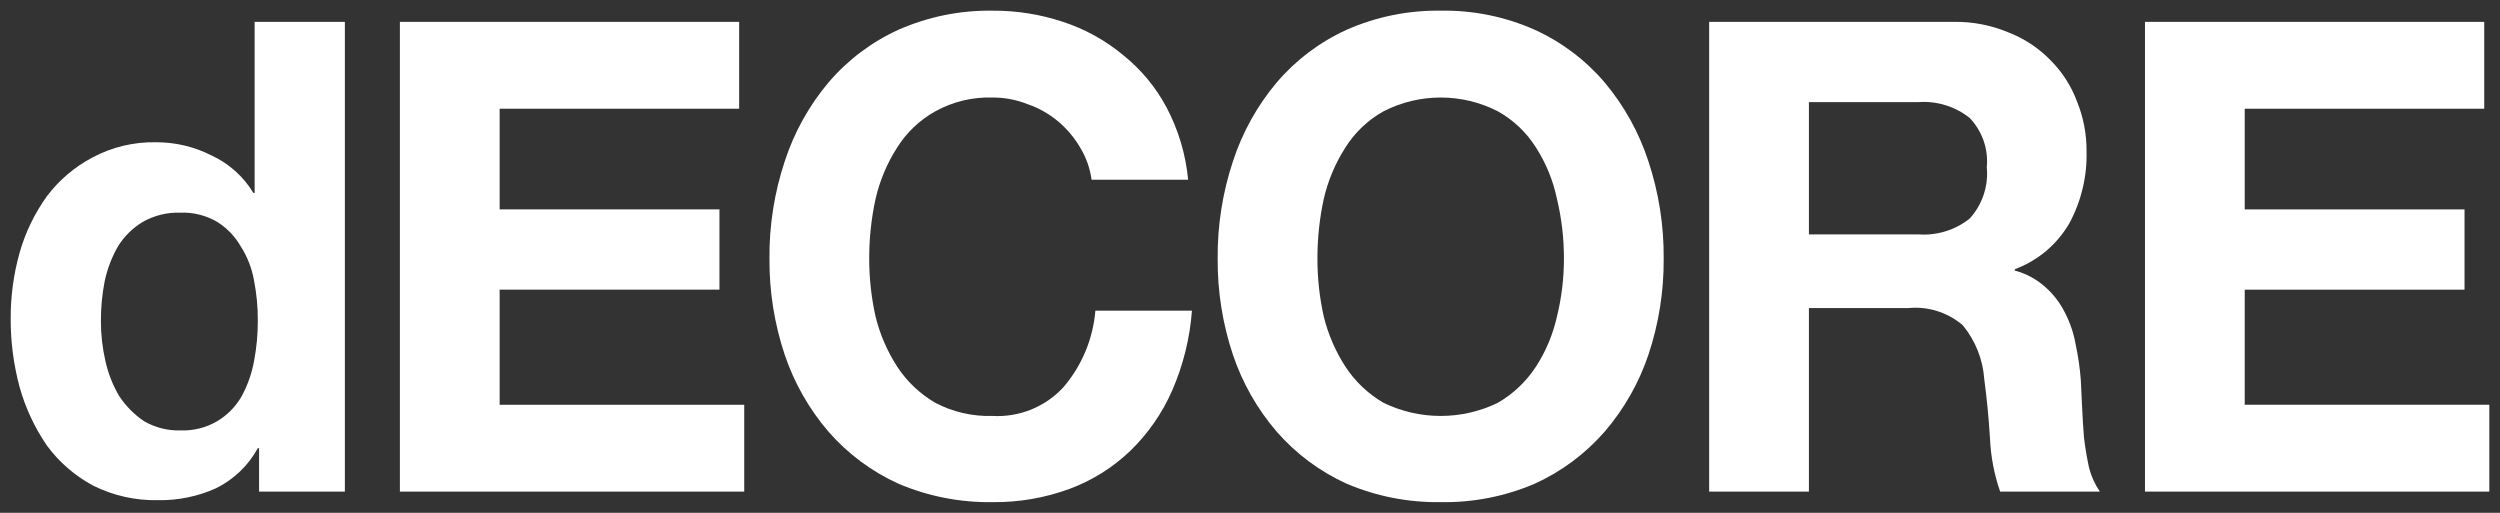 <svg xmlns="http://www.w3.org/2000/svg" width="117" height="24" viewBox="0 0 117 24" fill="none"><rect x="0" y="0" width="117" height="24" fill="#333333" stroke="none"/><g clip-path="url(#clip0_3_8)"><path d="M11.917 9.029H11.858C11.395 8.26 10.711 7.649 9.896 7.274C9.094 6.866 8.208 6.655 7.309 6.658C6.273 6.635 5.249 6.879 4.335 7.366C3.497 7.806 2.766 8.427 2.195 9.183C1.619 9.985 1.186 10.881 0.916 11.831C0.636 12.833 0.496 13.869 0.5 14.91C0.496 15.991 0.636 17.068 0.916 18.112C1.191 19.089 1.622 20.015 2.195 20.852C2.769 21.632 3.511 22.274 4.365 22.73C5.306 23.198 6.347 23.43 7.397 23.408C8.329 23.424 9.253 23.235 10.103 22.854C10.935 22.445 11.621 21.789 12.066 20.975H12.125V23.008H16.14V1.023H11.917V9.029ZM11.887 16.911C11.78 17.494 11.579 18.055 11.293 18.574C11.018 19.043 10.63 19.435 10.163 19.713C9.641 20.018 9.042 20.167 8.438 20.144C7.844 20.16 7.258 20.01 6.743 19.713C6.284 19.402 5.89 19.005 5.583 18.543C5.277 18.027 5.057 17.466 4.93 16.88C4.792 16.274 4.722 15.654 4.722 15.033C4.719 14.402 4.779 13.773 4.9 13.154C5.023 12.581 5.233 12.031 5.525 11.523C5.816 11.056 6.213 10.666 6.685 10.383C7.219 10.081 7.826 9.932 8.439 9.952C9.043 9.929 9.641 10.079 10.163 10.383C10.617 10.668 10.995 11.059 11.263 11.523C11.575 12.01 11.787 12.554 11.888 13.124C12.009 13.742 12.069 14.371 12.066 15.002C12.068 15.642 12.008 16.282 11.887 16.911Z" fill="white"></path><path d="M23.383 13.555H33.67V9.799H23.383V5.088H34.592V1.023H18.715V23.007H34.83V18.943H23.383V13.555Z" fill="white"></path><path d="M49.777 18.112C49.357 18.57 48.841 18.929 48.265 19.164C47.689 19.398 47.068 19.501 46.447 19.466C45.517 19.495 44.596 19.283 43.772 18.851C43.053 18.433 42.442 17.854 41.987 17.157C41.523 16.439 41.181 15.648 40.977 14.817C40.778 13.928 40.678 13.019 40.679 12.107C40.677 11.165 40.776 10.226 40.977 9.305C41.173 8.453 41.515 7.64 41.987 6.904C42.43 6.198 43.044 5.616 43.772 5.21C44.589 4.758 45.514 4.535 46.447 4.564C47.007 4.561 47.562 4.665 48.083 4.872C48.604 5.048 49.087 5.32 49.51 5.672C49.925 6.02 50.277 6.436 50.551 6.904C50.831 7.364 51.014 7.878 51.086 8.412H55.605C55.493 7.228 55.15 6.078 54.594 5.026C54.086 4.073 53.388 3.234 52.543 2.562C51.716 1.878 50.768 1.356 49.748 1.023C48.684 0.669 47.569 0.492 46.447 0.5C44.933 0.477 43.432 0.782 42.047 1.393C40.79 1.965 39.673 2.806 38.777 3.856C37.861 4.944 37.165 6.199 36.725 7.551C36.238 9.02 35.996 10.56 36.011 12.108C36 13.635 36.241 15.154 36.725 16.603C37.17 17.925 37.867 19.148 38.777 20.206C39.681 21.241 40.796 22.07 42.047 22.638C43.438 23.229 44.937 23.523 46.447 23.5C47.674 23.514 48.893 23.305 50.045 22.884C51.109 22.49 52.08 21.883 52.899 21.098C53.731 20.291 54.398 19.328 54.862 18.266C55.376 17.084 55.687 15.825 55.783 14.54H51.264C51.154 15.857 50.634 17.106 49.777 18.112Z" fill="white"></path><path d="M75.095 3.856C74.198 2.806 73.082 1.965 71.824 1.393C70.44 0.778 68.938 0.473 67.424 0.5C65.91 0.477 64.409 0.782 63.023 1.393C61.766 1.965 60.65 2.806 59.753 3.856C58.838 4.944 58.141 6.199 57.701 7.551C57.214 9.02 56.973 10.56 56.987 12.108C56.976 13.635 57.217 15.154 57.701 16.603C58.146 17.925 58.843 19.148 59.753 20.206C60.657 21.241 61.772 22.07 63.023 22.638C64.414 23.229 65.913 23.523 67.424 23.5C68.935 23.527 70.434 23.233 71.824 22.638C73.075 22.07 74.191 21.241 75.094 20.206C76.004 19.148 76.701 17.925 77.146 16.603C77.63 15.154 77.871 13.635 77.86 12.108C77.874 10.56 77.633 9.02 77.146 7.551C76.706 6.199 76.01 4.944 75.095 3.856ZM72.865 14.817C72.679 15.649 72.347 16.442 71.884 17.157C71.43 17.853 70.819 18.433 70.1 18.851C69.266 19.256 68.351 19.466 67.424 19.466C66.497 19.466 65.582 19.256 64.748 18.851C64.029 18.433 63.418 17.854 62.964 17.157C62.499 16.439 62.158 15.648 61.953 14.817C61.754 13.928 61.654 13.019 61.656 12.107C61.654 11.165 61.753 10.226 61.953 9.305C62.15 8.453 62.492 7.64 62.964 6.904C63.407 6.198 64.02 5.616 64.748 5.21C65.576 4.785 66.493 4.564 67.424 4.564C68.355 4.564 69.272 4.785 70.1 5.21C70.828 5.616 71.441 6.198 71.884 6.904C72.355 7.638 72.687 8.452 72.865 9.305C73.085 10.223 73.195 11.164 73.192 12.107C73.193 13.021 73.083 13.931 72.865 14.817Z" fill="white"></path><path d="M97.531 20.483C97.492 19.99 97.462 19.508 97.442 19.035C97.423 18.563 97.403 18.153 97.383 17.804C97.342 17.245 97.263 16.689 97.145 16.141C97.055 15.615 96.885 15.106 96.639 14.633C96.413 14.176 96.1 13.768 95.718 13.432C95.31 13.066 94.821 12.802 94.291 12.662V12.6C95.369 12.202 96.273 11.44 96.848 10.445C97.404 9.415 97.68 8.258 97.65 7.089C97.658 6.287 97.506 5.492 97.204 4.749C96.933 4.02 96.507 3.358 95.955 2.809C95.401 2.242 94.732 1.801 93.993 1.516C93.184 1.176 92.313 1.009 91.436 1.023H79.989V23.007H84.657V14.417H89.325C89.779 14.374 90.236 14.423 90.67 14.56C91.104 14.698 91.506 14.921 91.853 15.217C92.445 15.932 92.798 16.815 92.863 17.742C92.982 18.625 93.072 19.548 93.131 20.513C93.168 21.363 93.328 22.203 93.607 23.007H98.275C98.043 22.67 97.872 22.295 97.769 21.898C97.67 21.447 97.591 20.975 97.531 20.483ZM92.18 10.23C91.499 10.771 90.639 11.035 89.772 10.969H84.657V4.78H89.771C90.638 4.714 91.499 4.978 92.18 5.519C92.471 5.824 92.694 6.188 92.833 6.586C92.971 6.985 93.022 7.408 92.982 7.828C93.023 8.262 92.973 8.7 92.835 9.114C92.697 9.527 92.474 9.908 92.18 10.23Z" fill="white"></path><path d="M105.053 18.943V13.555H115.34V9.799H105.053V5.088H116.262V1.023H100.385V23.007H116.5V18.943H105.053Z" fill="white"></path></g><defs><clipPath id="clip0_3_8"><rect width="116" height="23" fill="white" transform="translate(0.5 0.5)"></rect></clipPath></defs></svg>